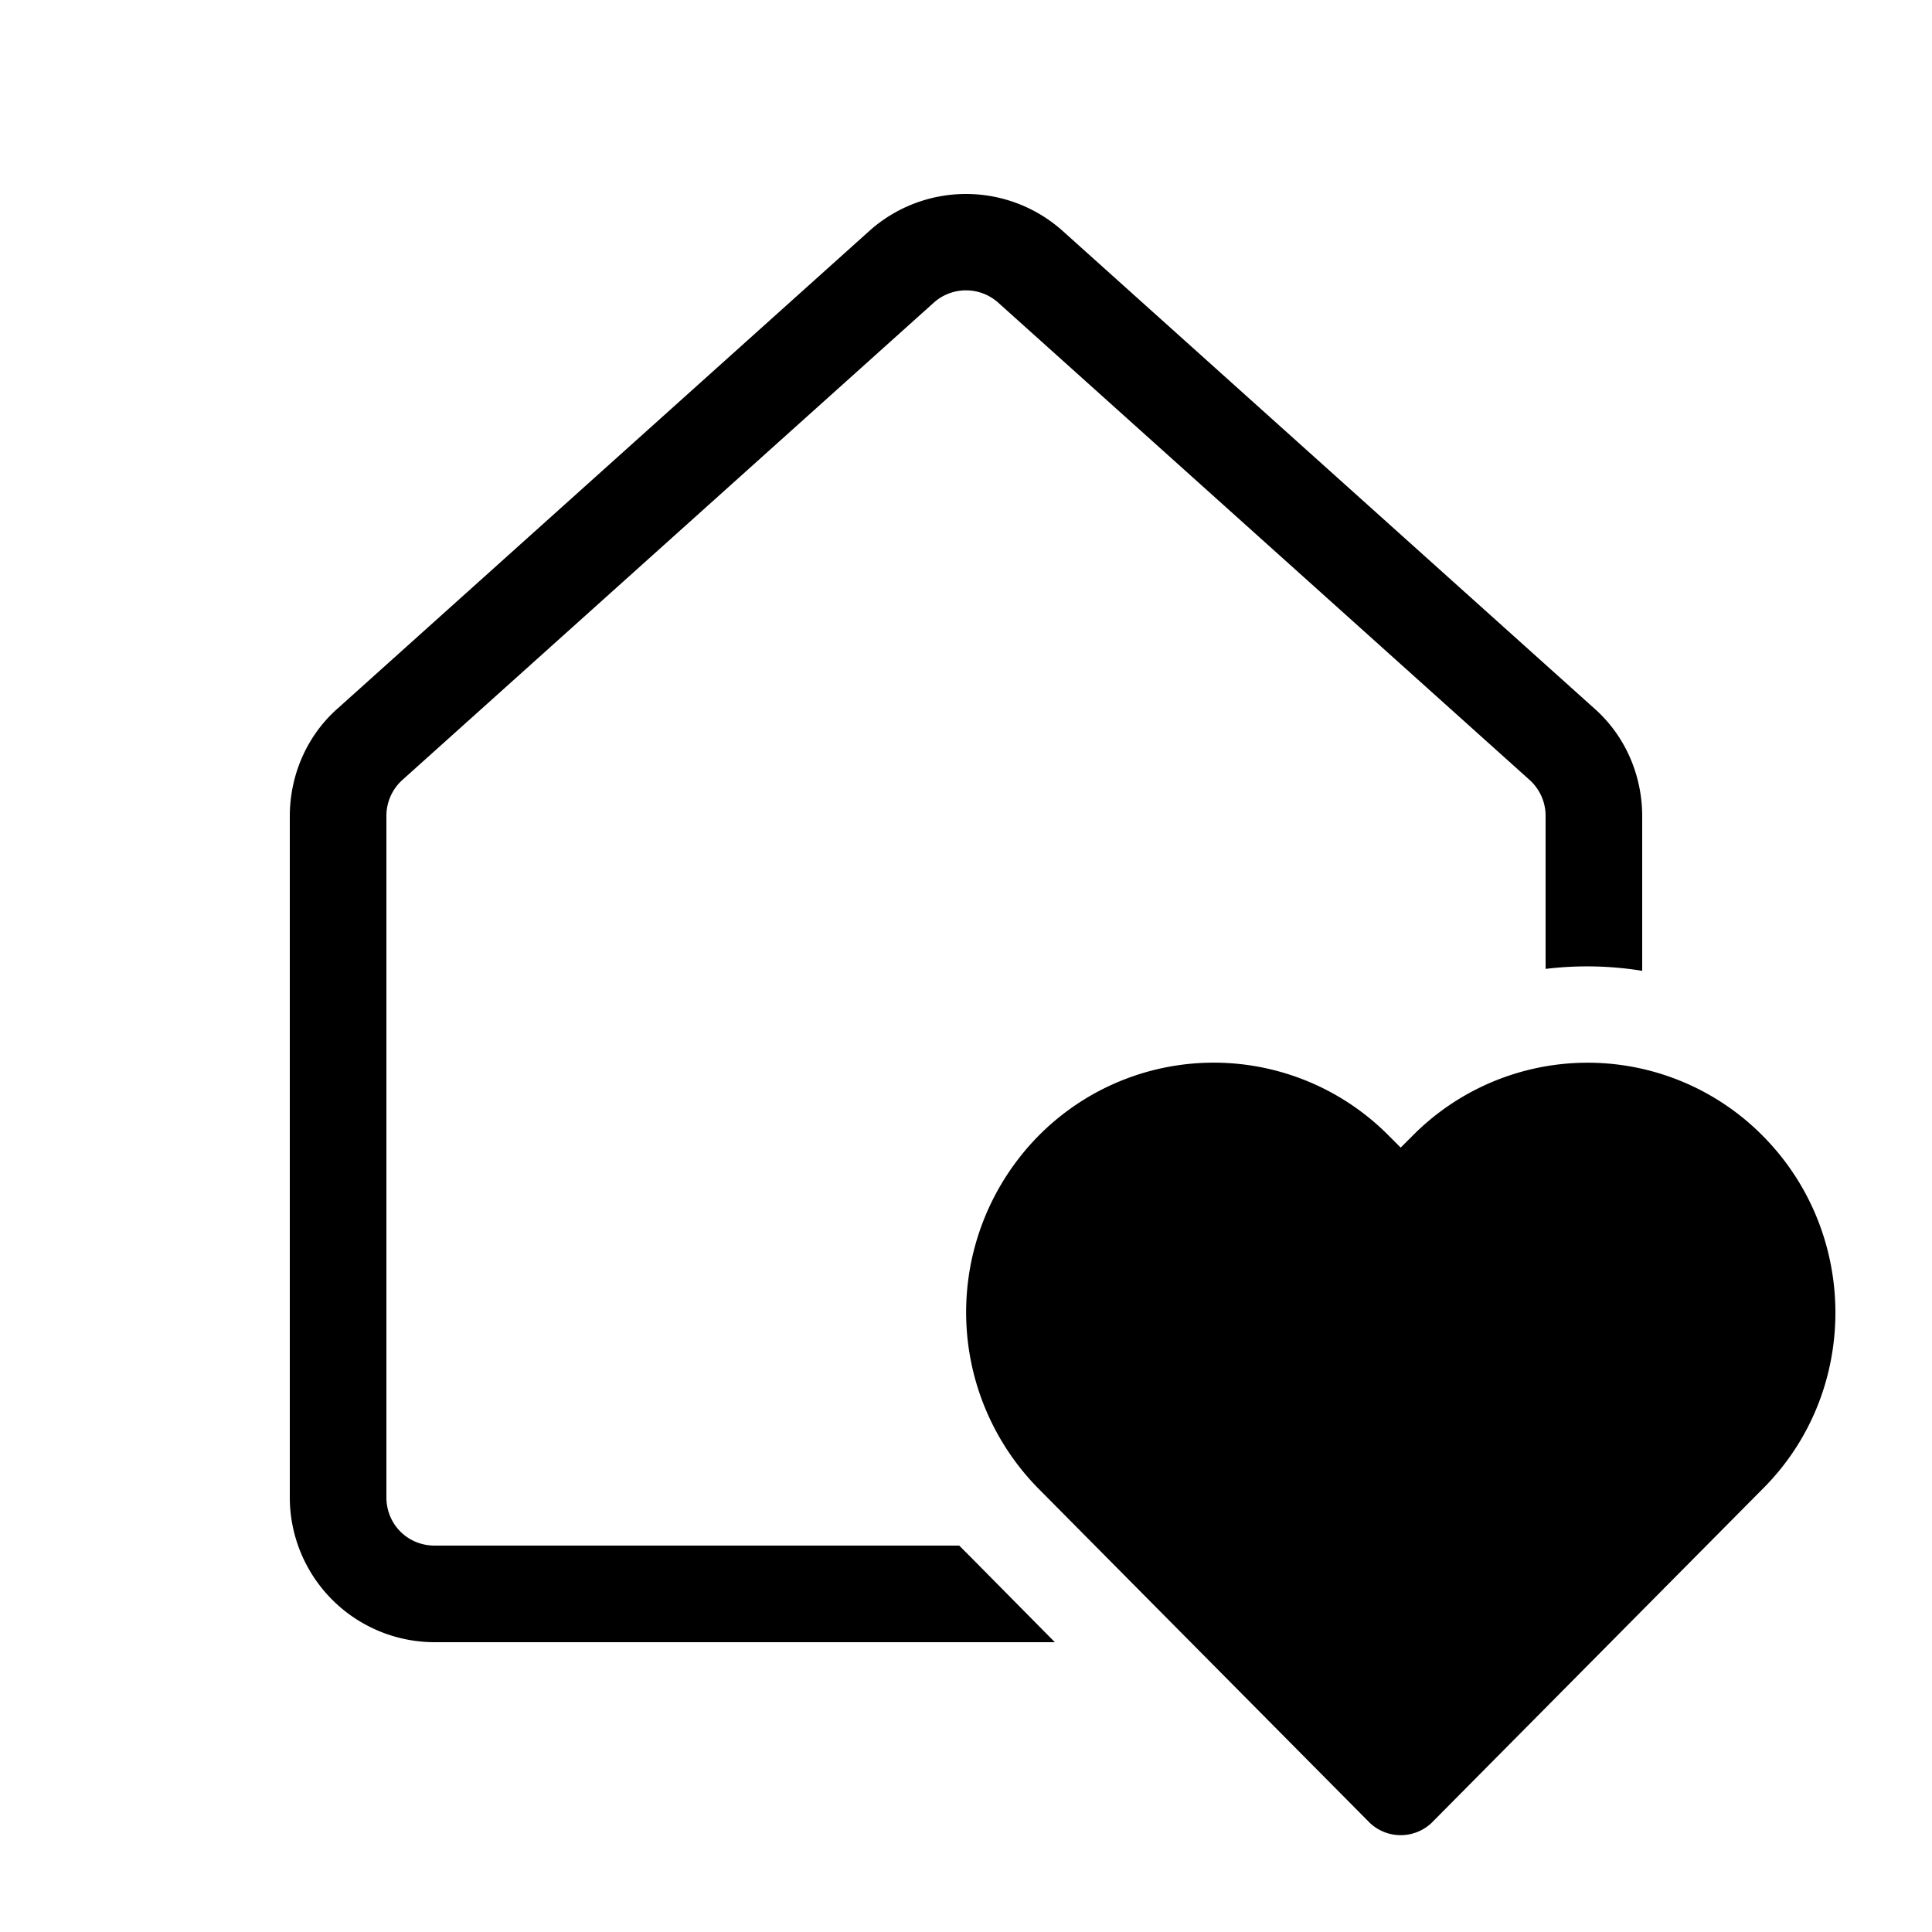 <svg width="20" height="20" viewBox="0 0 20 20" xmlns="http://www.w3.org/2000/svg"><path d="M9 2.39a1.5 1.5 0 0 1 2 0l5.5 4.94c.32.28.5.69.5 1.12v1.6a3.56 3.56 0 0 0-1-.02V8.45a.5.5 0 0 0-.17-.38l-5.5-4.94a.5.5 0 0 0-.66 0l-5.5 4.94a.5.5 0 0 0-.17.38v7.05c0 .28.22.5.5.5h5.43l.11.11.88.89H4.5A1.5 1.5 0 0 1 3 15.5V8.45c0-.43.18-.84.5-1.12L9 2.39Zm9.25 9.37a2.55 2.55 0 0 0-3.63 0l-.12.12-.12-.12a2.55 2.55 0 0 0-3.84.24 2.6 2.6 0 0 0 .21 3.41l3.43 3.46c.18.17.46.17.64 0l3.43-3.46c1-1 1-2.64 0-3.65Z"/></svg>